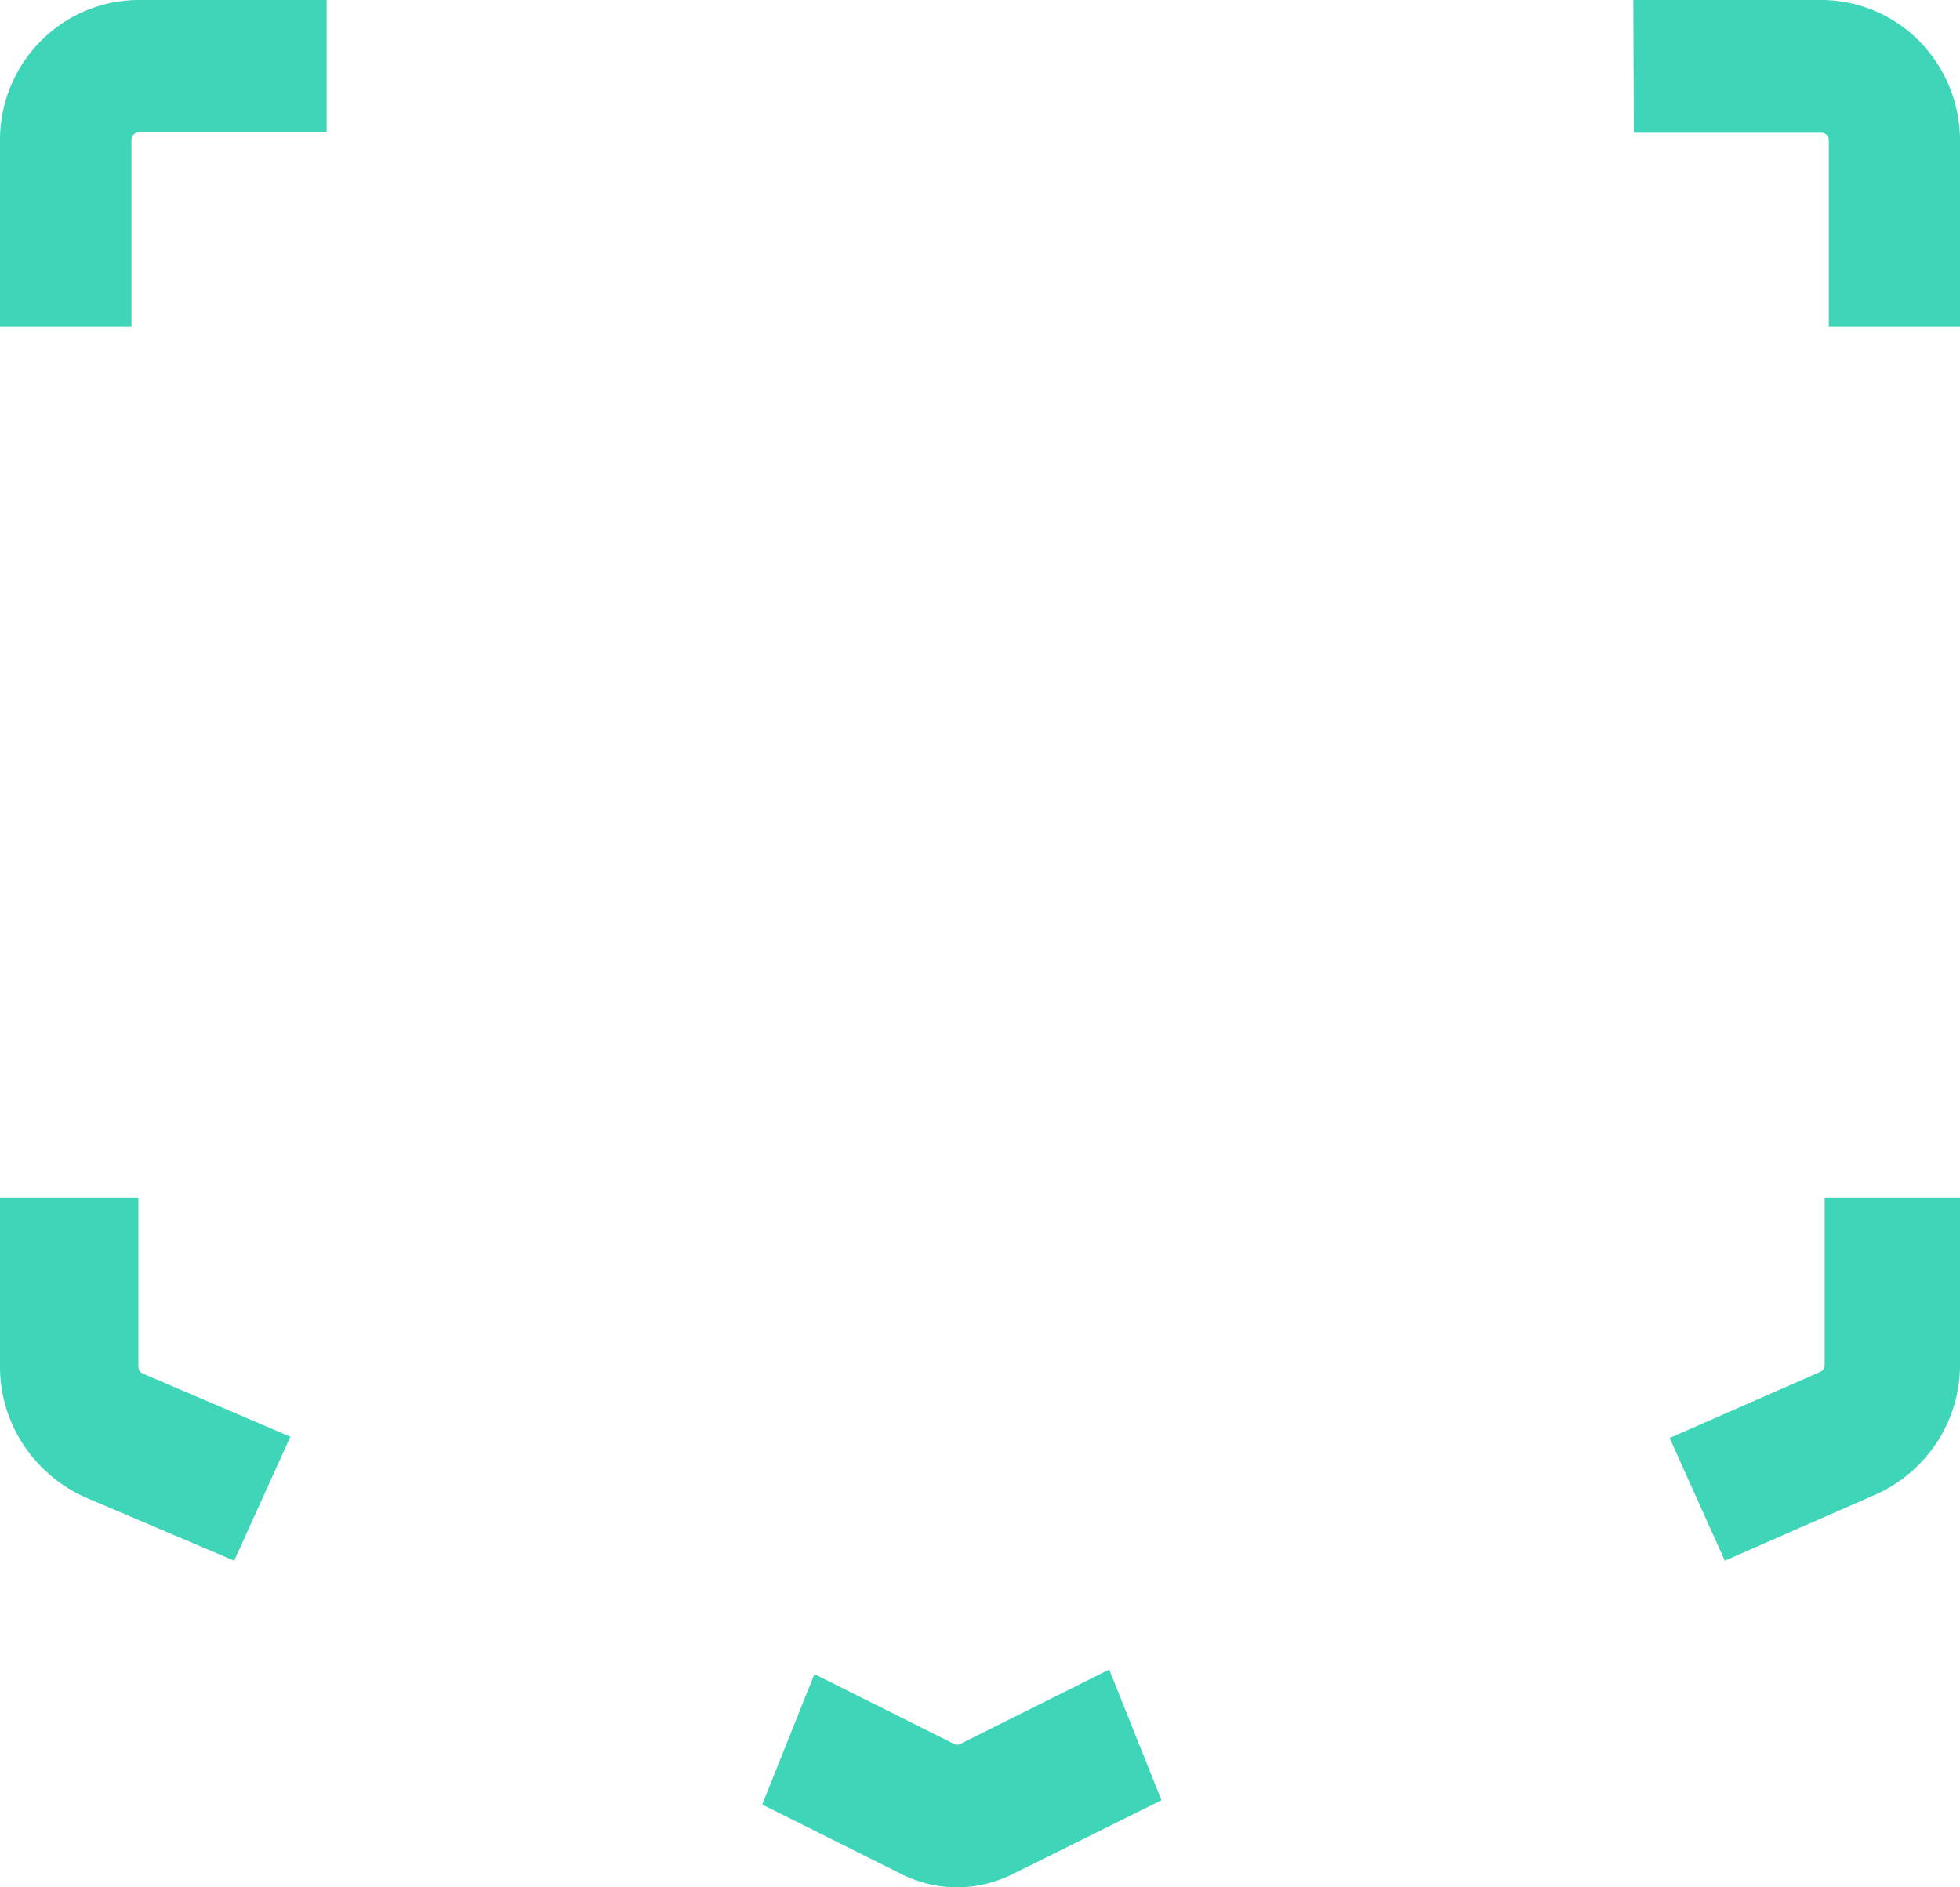 <svg width="54" height="52" viewBox="0 0 54 52" fill="none" xmlns="http://www.w3.org/2000/svg"><path d="M3.622 9V3.853a.207.207 0 0 1 .128-.19.202.202 0 0 1 .08-.016H9V0H3.83a3.814 3.814 0 0 0-2.706 1.128A3.874 3.874 0 0 0 0 3.853V9h3.622Zm41.392-5.342h5.164a.201.201 0 0 1 .191.127c.01.025.016.052.016.08V9H54V3.864a3.91 3.91 0 0 0-1.126-2.737A3.822 3.822 0 0 0 51.63.291 3.785 3.785 0 0 0 50.164 0H45l.014 3.658ZM50.271 33v4.61a.21.21 0 0 1-.124.19L46 39.62 47.52 43l4.146-1.818a3.94 3.94 0 0 0 1.7-1.445A3.893 3.893 0 0 0 54 37.61V33h-3.729ZM6.452 43 8 39.585l-4.06-1.738a.21.21 0 0 1-.127-.19V33H0v4.658c0 .762.224 1.509.646 2.15a4.015 4.015 0 0 0 1.733 1.46L6.452 43Zm24.108 3-4.106 2.05a.175.175 0 0 1-.166 0l-3.85-1.925L21 49.718l3.837 1.918c.482.24 1.003.364 1.531.364s1.05-.124 1.531-.364L32 49.6 30.56 46Z" fill="#3FD5B8"/></svg>